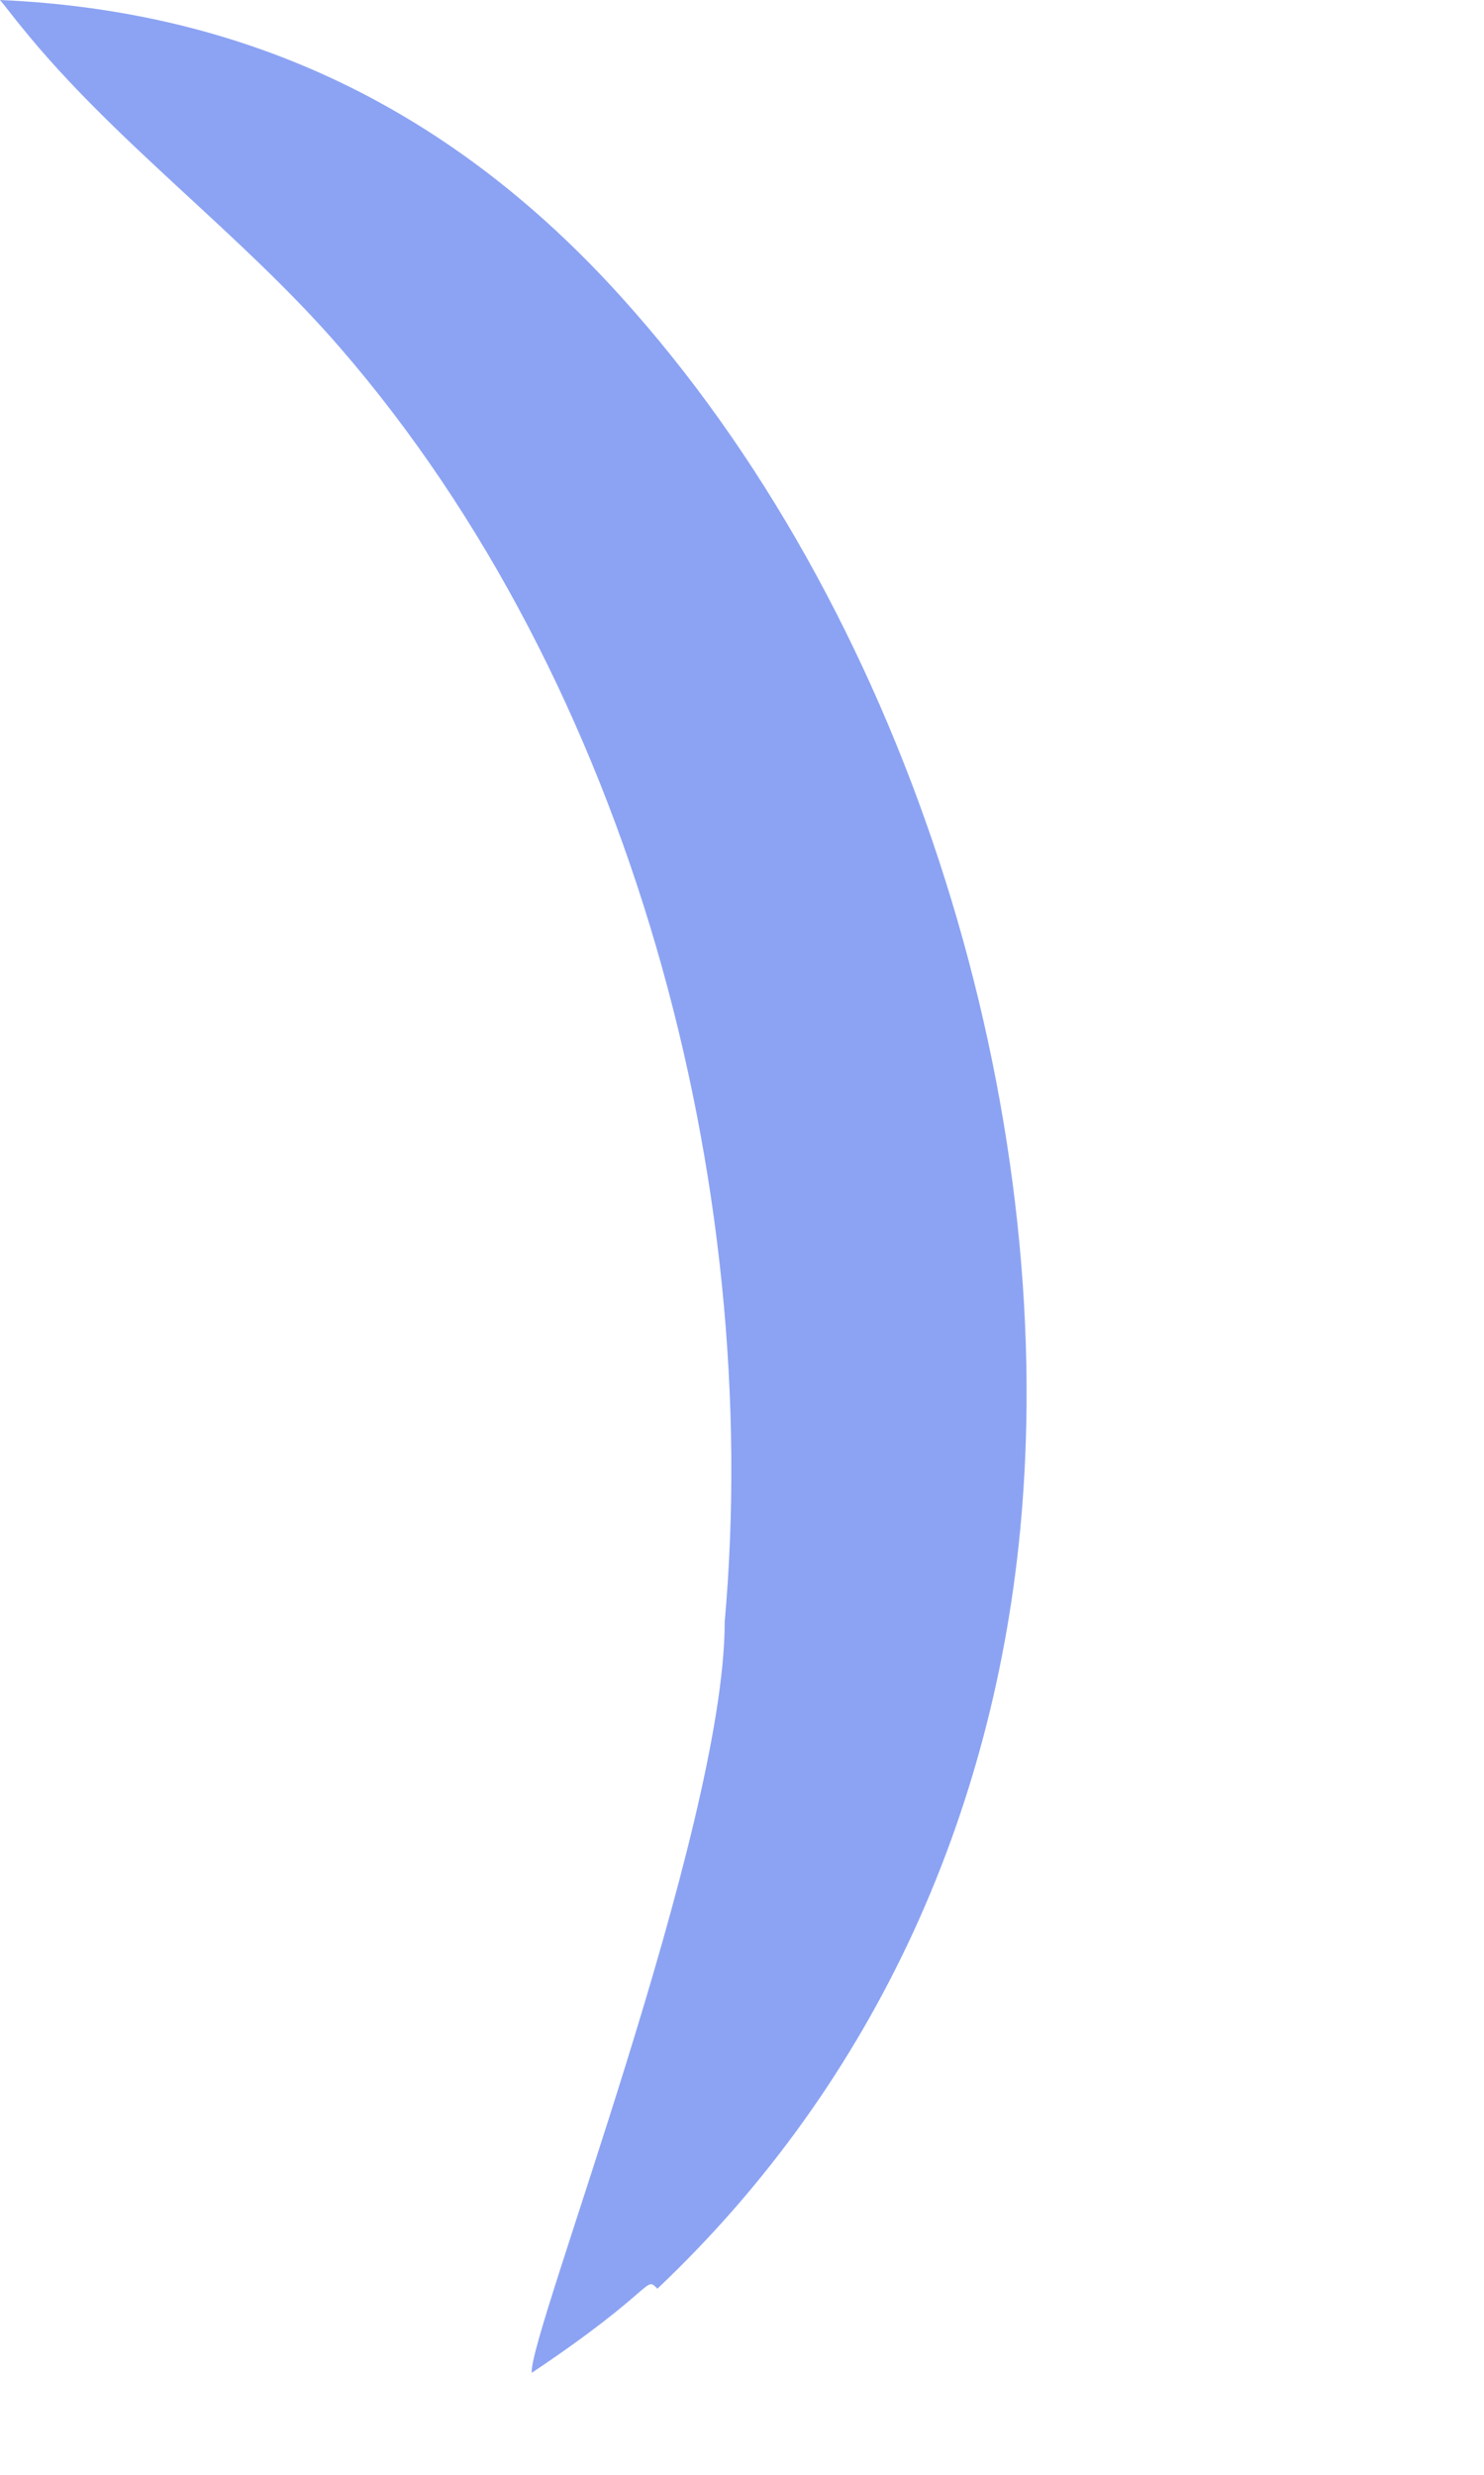 <?xml version="1.0" encoding="utf-8"?>
<svg xmlns="http://www.w3.org/2000/svg" fill="none" height="100%" overflow="visible" preserveAspectRatio="none" style="display: block;" viewBox="0 0 3 5" width="100%">
<path d="M0 0C0.503 0.022 0.915 0.223 1.254 0.598C1.823 1.225 2.131 2.197 2.067 3.037C2.021 3.645 1.774 4.203 1.329 4.624C1.303 4.597 1.329 4.624 1.075 4.794C1.066 4.723 1.465 3.697 1.465 3.277C1.544 2.389 1.274 1.379 0.687 0.702C0.488 0.472 0.231 0.287 0.044 0.055C0.029 0.037 0.015 0.018 0 0Z" fill="#8CA3F3" id="Vector"/>
</svg>